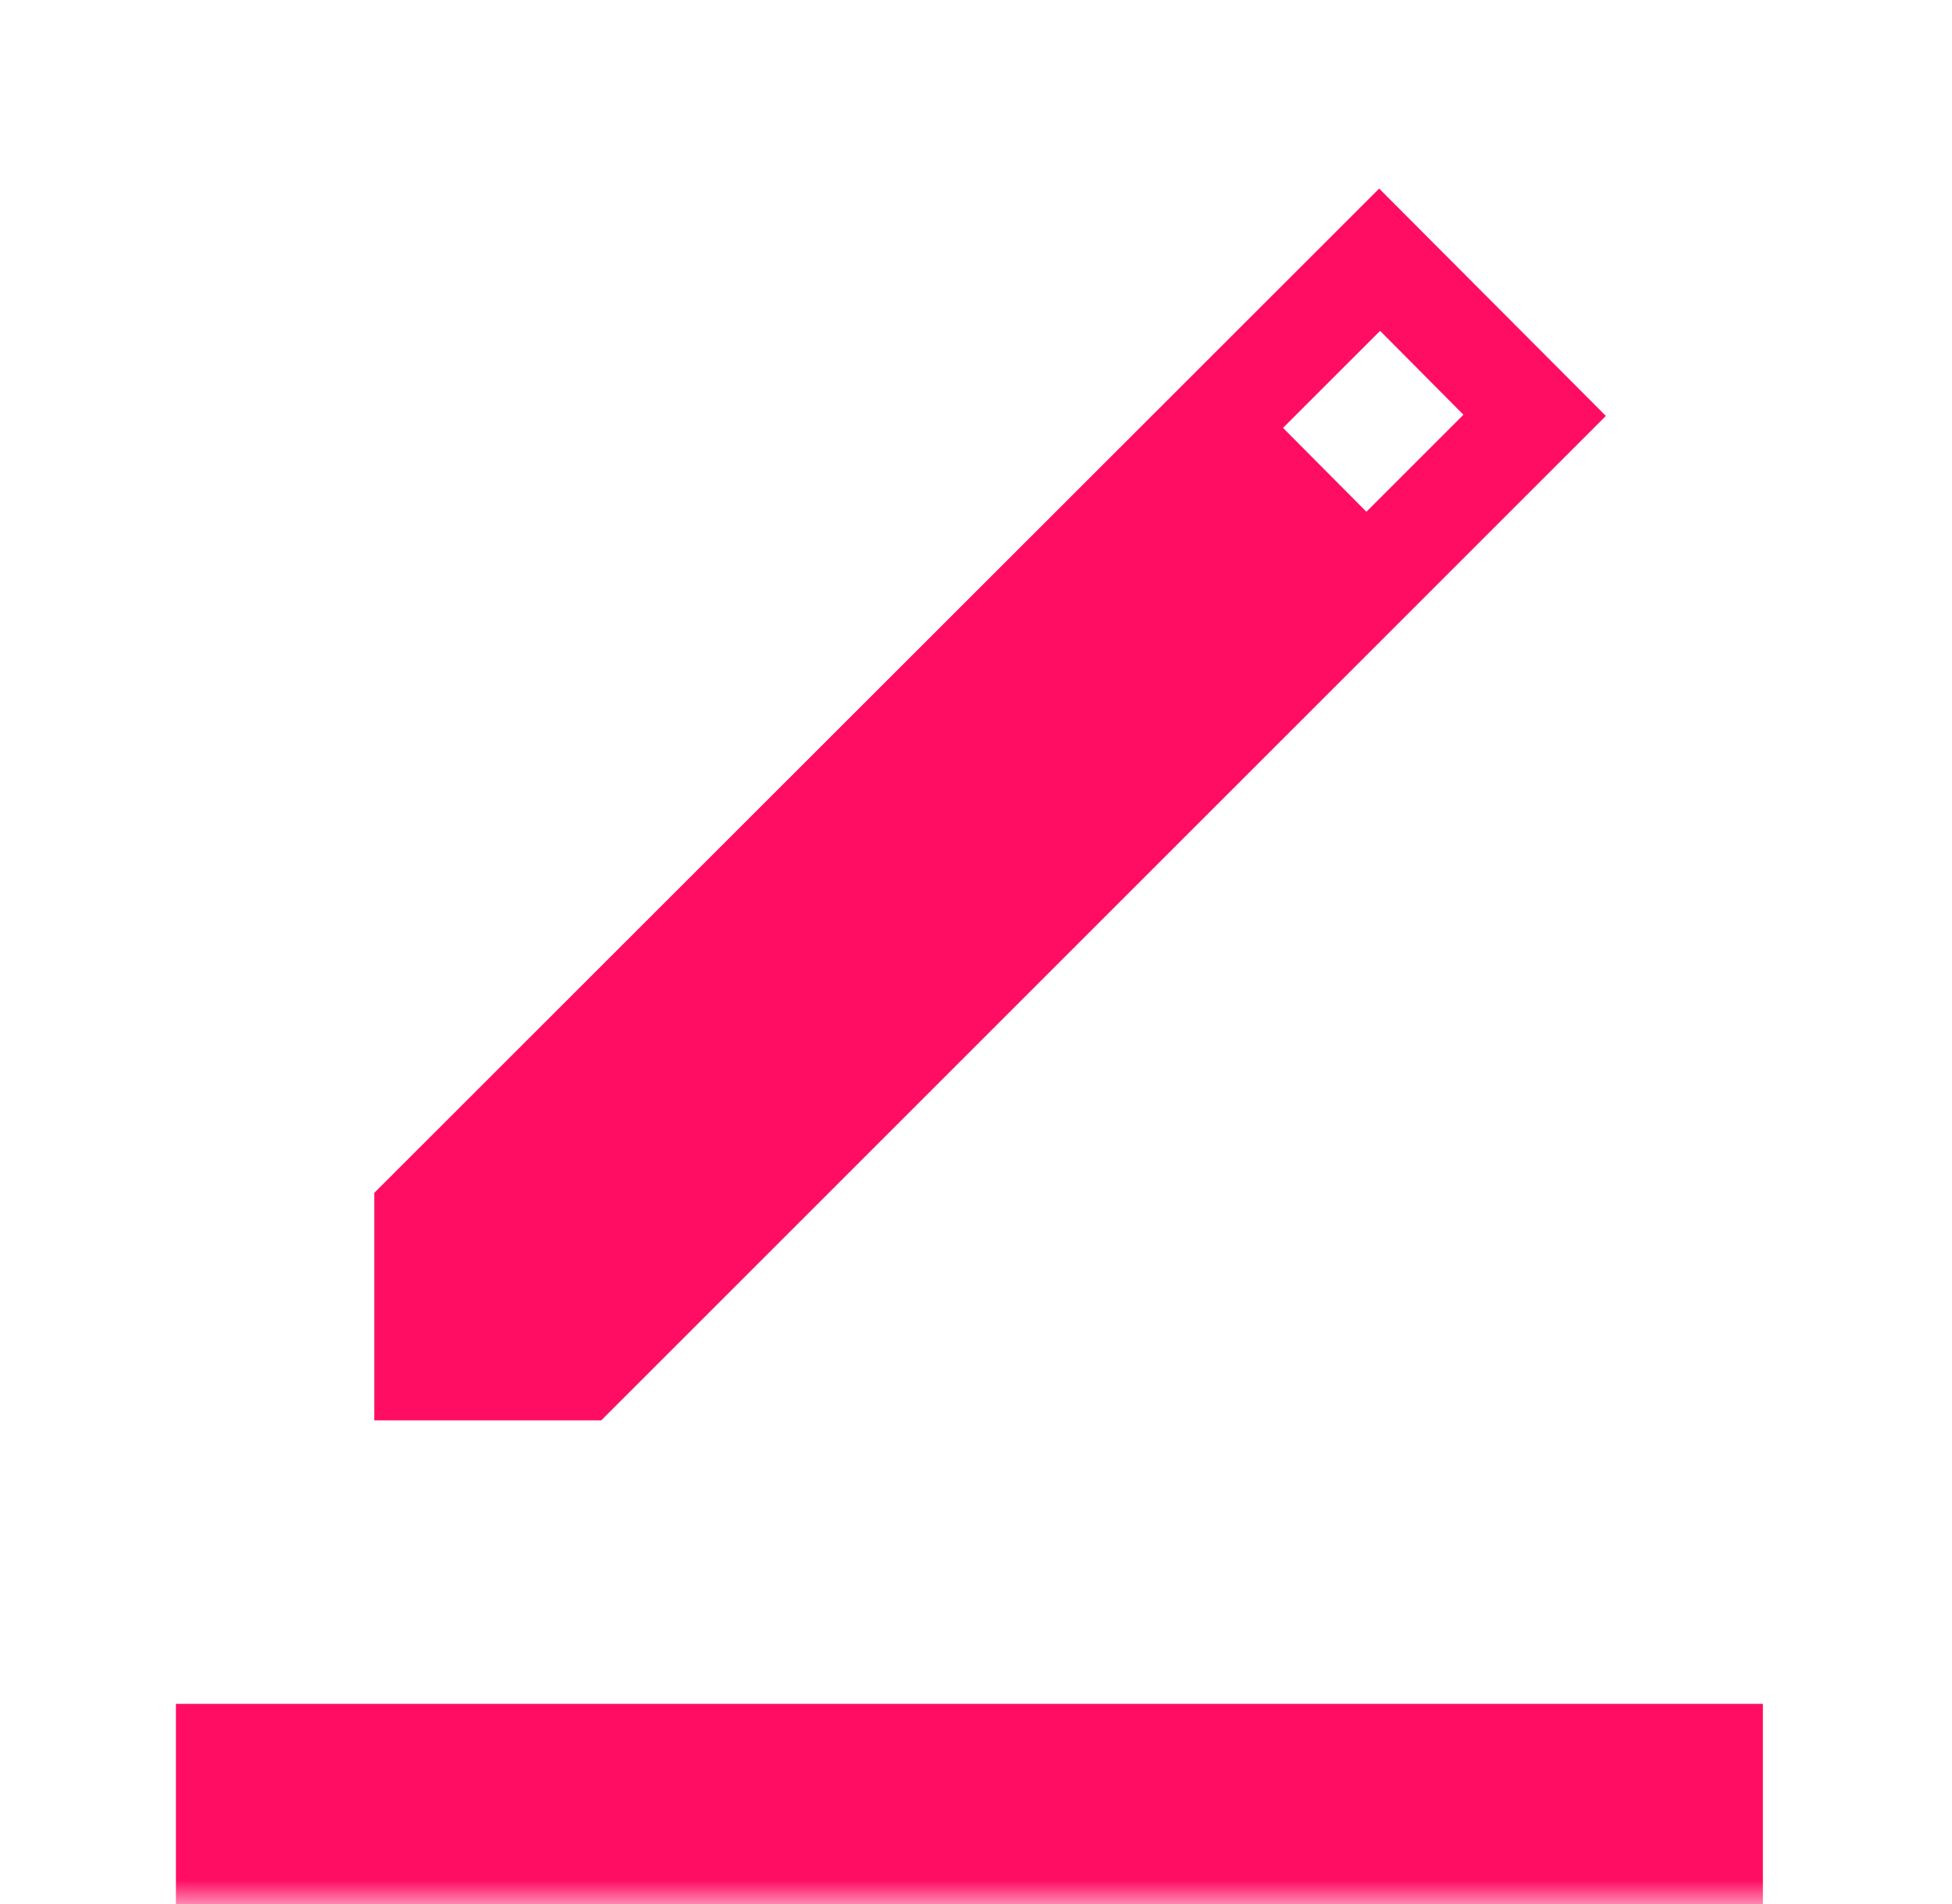 <svg width="41" height="40" viewBox="0 0 41 40" fill="none" xmlns="http://www.w3.org/2000/svg">
<mask id="mask0_30_1318" style="mask-type:alpha" maskUnits="userSpaceOnUse" x="0" y="0" width="41" height="40">
<rect x="0.361" width="40" height="40" fill="#D9D9D9"/>
</mask>
<g mask="url(#mask0_30_1318)">
<path d="M3.695 40V35.795H37.028V40H3.695ZM7.861 29.839V25.06L28.968 3.962L33.73 8.738L12.629 29.839H7.861ZM28.7 10.751L30.738 8.713L28.988 6.951L26.949 8.989L28.7 10.751Z" fill="#FF0D62"/>
</g>
</svg>
